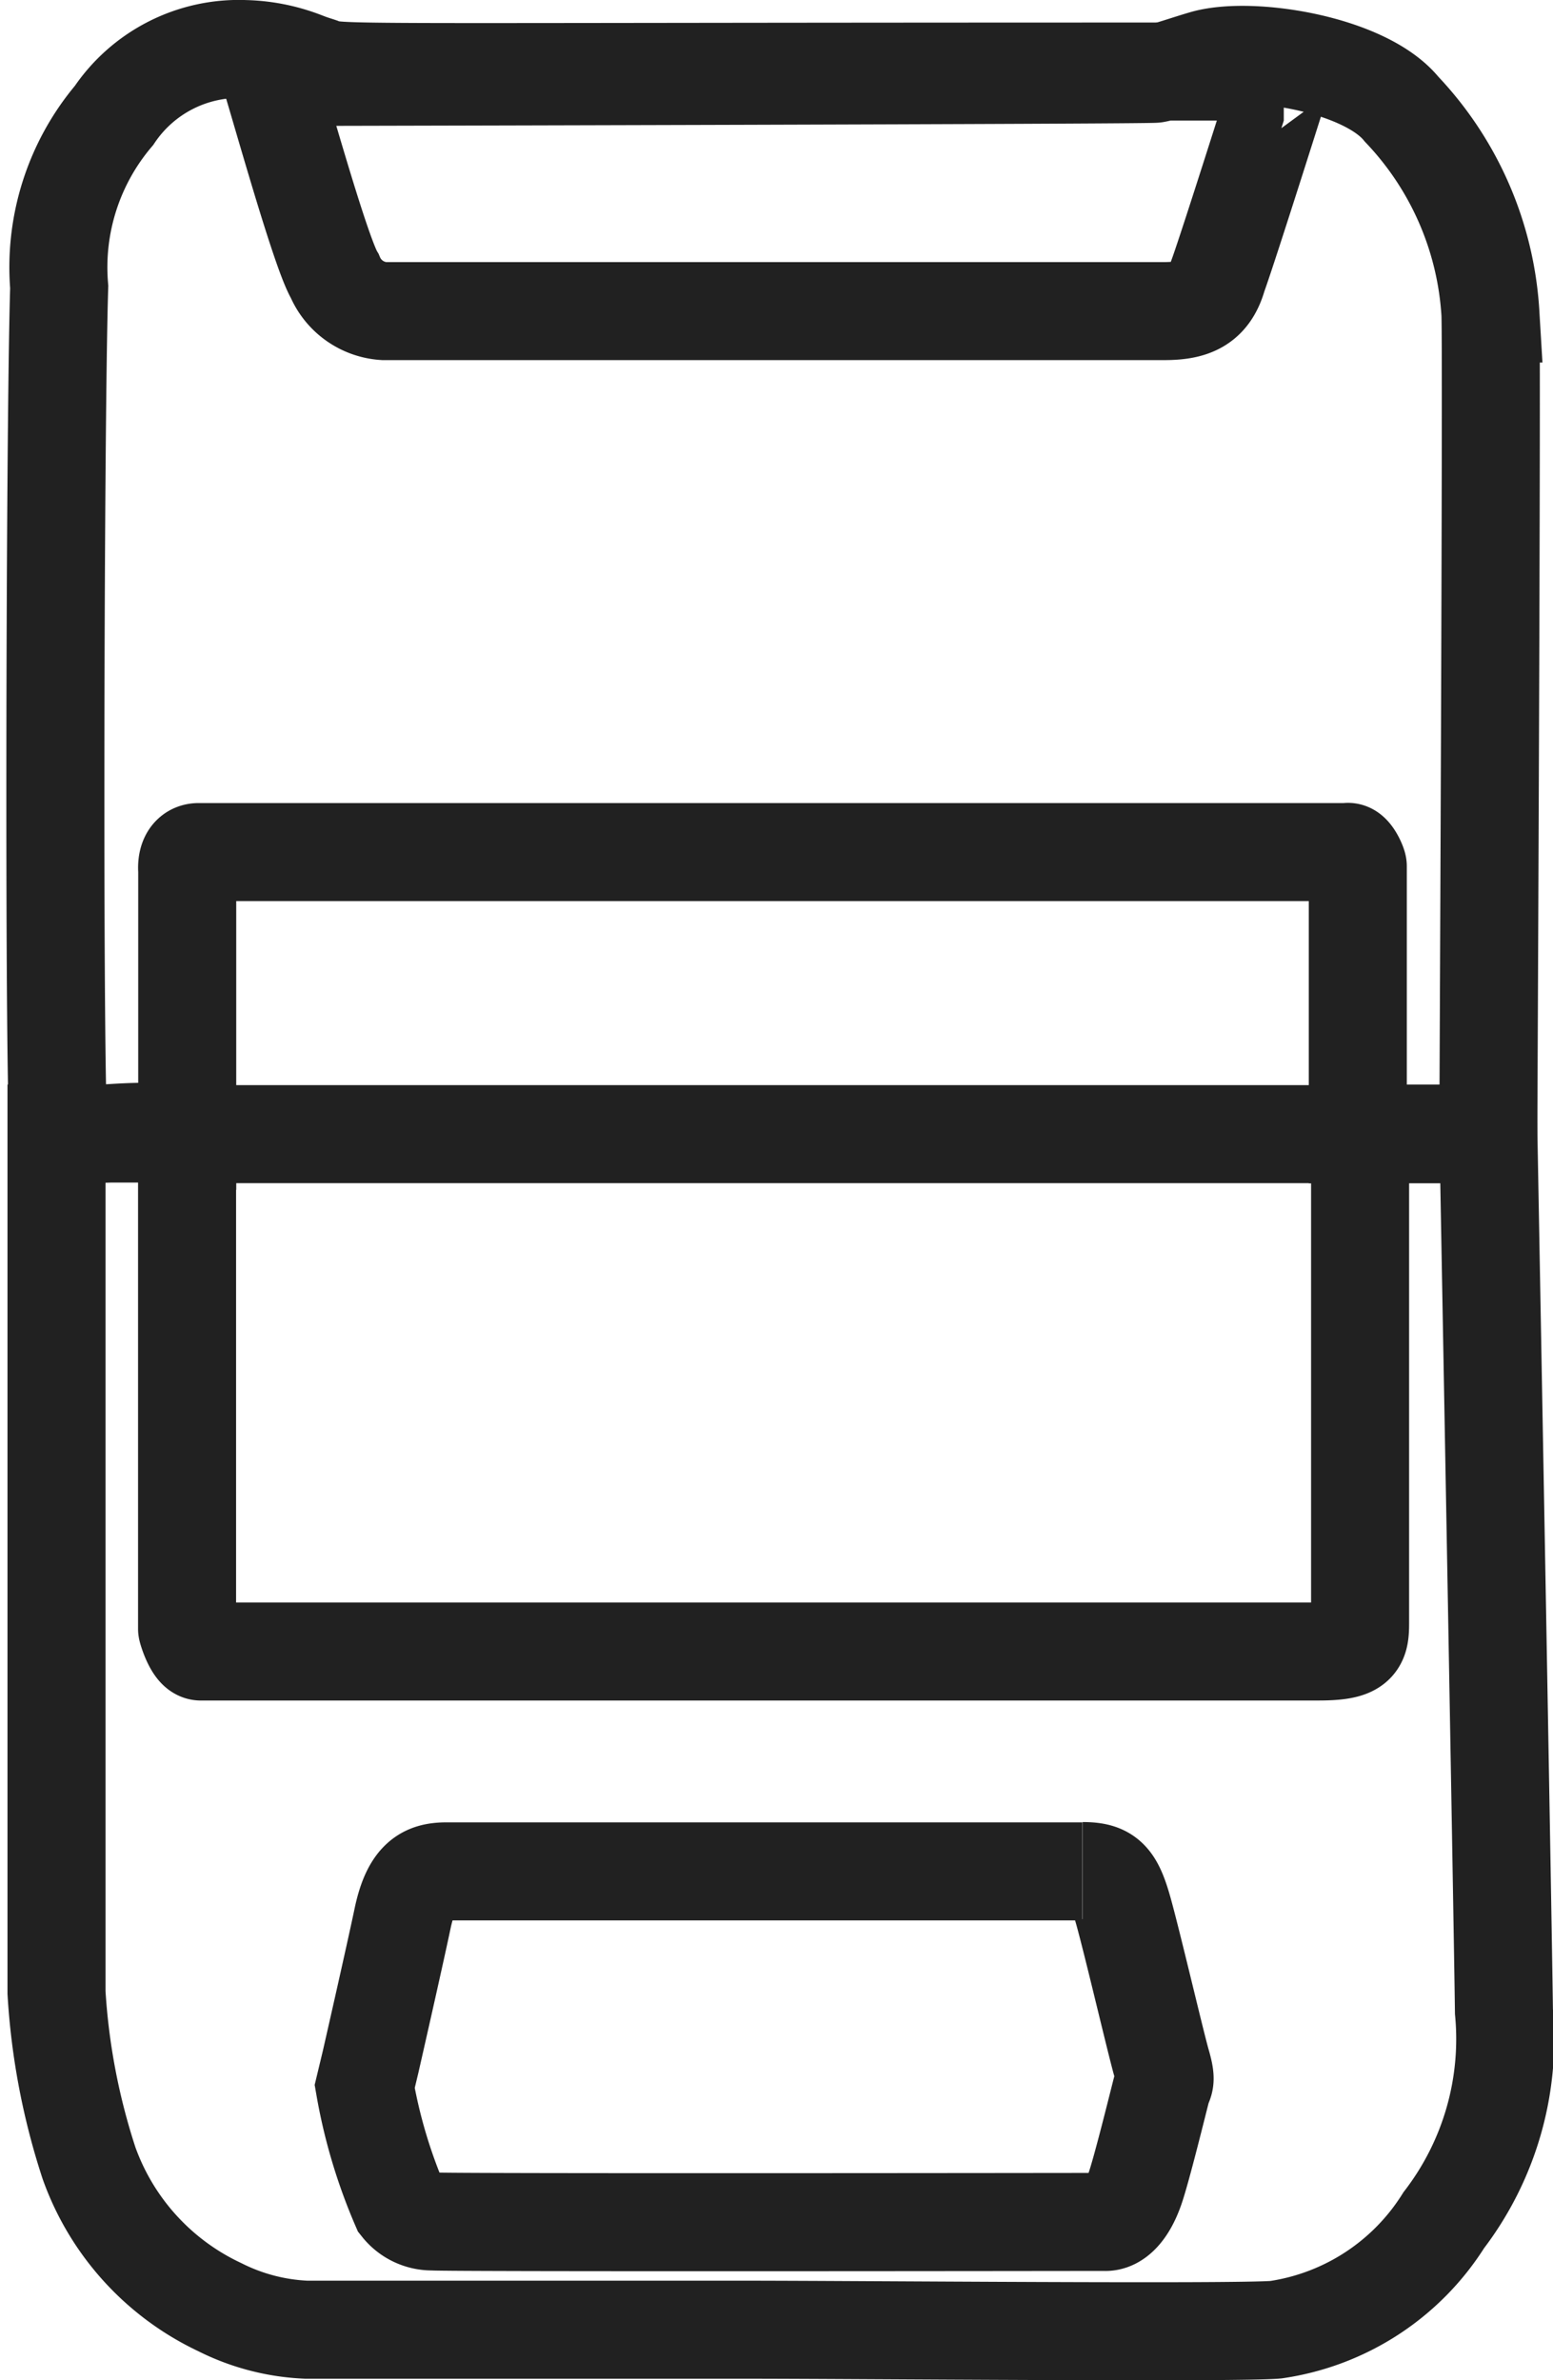 <?xml version="1.0" encoding="UTF-8"?> <svg xmlns="http://www.w3.org/2000/svg" width="31.687" height="48.56" viewBox="0 0 31.687 48.56"><g id="Icons_Product_RJ-3200" data-name="Icons / Product / RJ-3200" transform="translate(1.125 1.001)"><path id="Path_1346" data-name="Path 1346" d="M1502.1,416.354a1.477,1.477,0,0,0-.4-.244,3.575,3.575,0,0,0-1.41-.327,3.068,3.068,0,0,0-2.667,1.355,4.793,4.793,0,0,0-1.118,3.5c-.092,2.907-.116,17.192,0,17.285.362.106,1.39-.154,2.612,0l0-5.386s-.043-.371.234-.371h23.433c.091-.041.221.255.217.291v5.466h2.663s.077-15.964.043-16.745a6.623,6.623,0,0,0-1.812-4.168c-.752-.93-3.108-1.3-4.05-1.014-.275.079-.813.264-.981.291s-16.77.063-16.77.063" transform="translate(-1496.422 -415.783)" fill="none" stroke="#212121" stroke-miterlimit="10" stroke-width="2" fill-rule="evenodd"></path><path id="Path_1347" data-name="Path 1347" d="M1524.258,419.894c-.165.59-.54.71-1.074.714h-15.942a1.168,1.168,0,0,1-1-.714c-.33-.543-1.358-4.35-1.444-4.488s.833.106,1.152.215c.4.159,0,.1,17.03.1h2.625S1524.476,419.3,1524.258,419.894Z" transform="translate(-1500.536 -415.262)" fill="none" stroke="#212121" stroke-miterlimit="10" stroke-width="2" fill-rule="evenodd"></path><path id="Path_1349" data-name="Path 1349" d="M1522.739,455.965v10c0,.418-.063.567-.854.567h-22.794c-.15.013-.287-.445-.286-.462V455.965h-2.664V473.49a13.8,13.8,0,0,0,.664,3.482,5.165,5.165,0,0,0,2.668,2.937,4.322,4.322,0,0,0,1.764.46h8.972c2.228,0,10.026.071,10.812,0a4.878,4.878,0,0,0,3.426-2.235,6.077,6.077,0,0,0,1.227-4.258c-.022-1.837-.317-17.911-.317-17.911Z" transform="translate(-1496.113 -433.839)" fill="none" stroke="#212121" stroke-miterlimit="10" stroke-width="2" fill-rule="evenodd"></path><path id="Path_1352" data-name="Path 1352" d="M1526.57,482.815H1513.6c-.424,0-.725.131-.9.962s-.653,2.927-.653,2.927l-.12.5a10.83,10.83,0,0,0,.727,2.441.827.827,0,0,0,.658.312c.33.028,13.424.01,13.707.01.234.016.458-.22.613-.646.136-.365.508-1.89.554-2.059s.114-.14,0-.534-.6-2.47-.783-3.119-.328-.8-.828-.8" transform="translate(-1505.611 -445.636)" fill="none" stroke="#212121" stroke-miterlimit="10" stroke-width="2" fill-rule="evenodd"></path><line id="Line_248" data-name="Line 248" x1="24.931" transform="translate(1.863 22.138)" fill="none" stroke="#212121" stroke-width="2"></line></g></svg> 